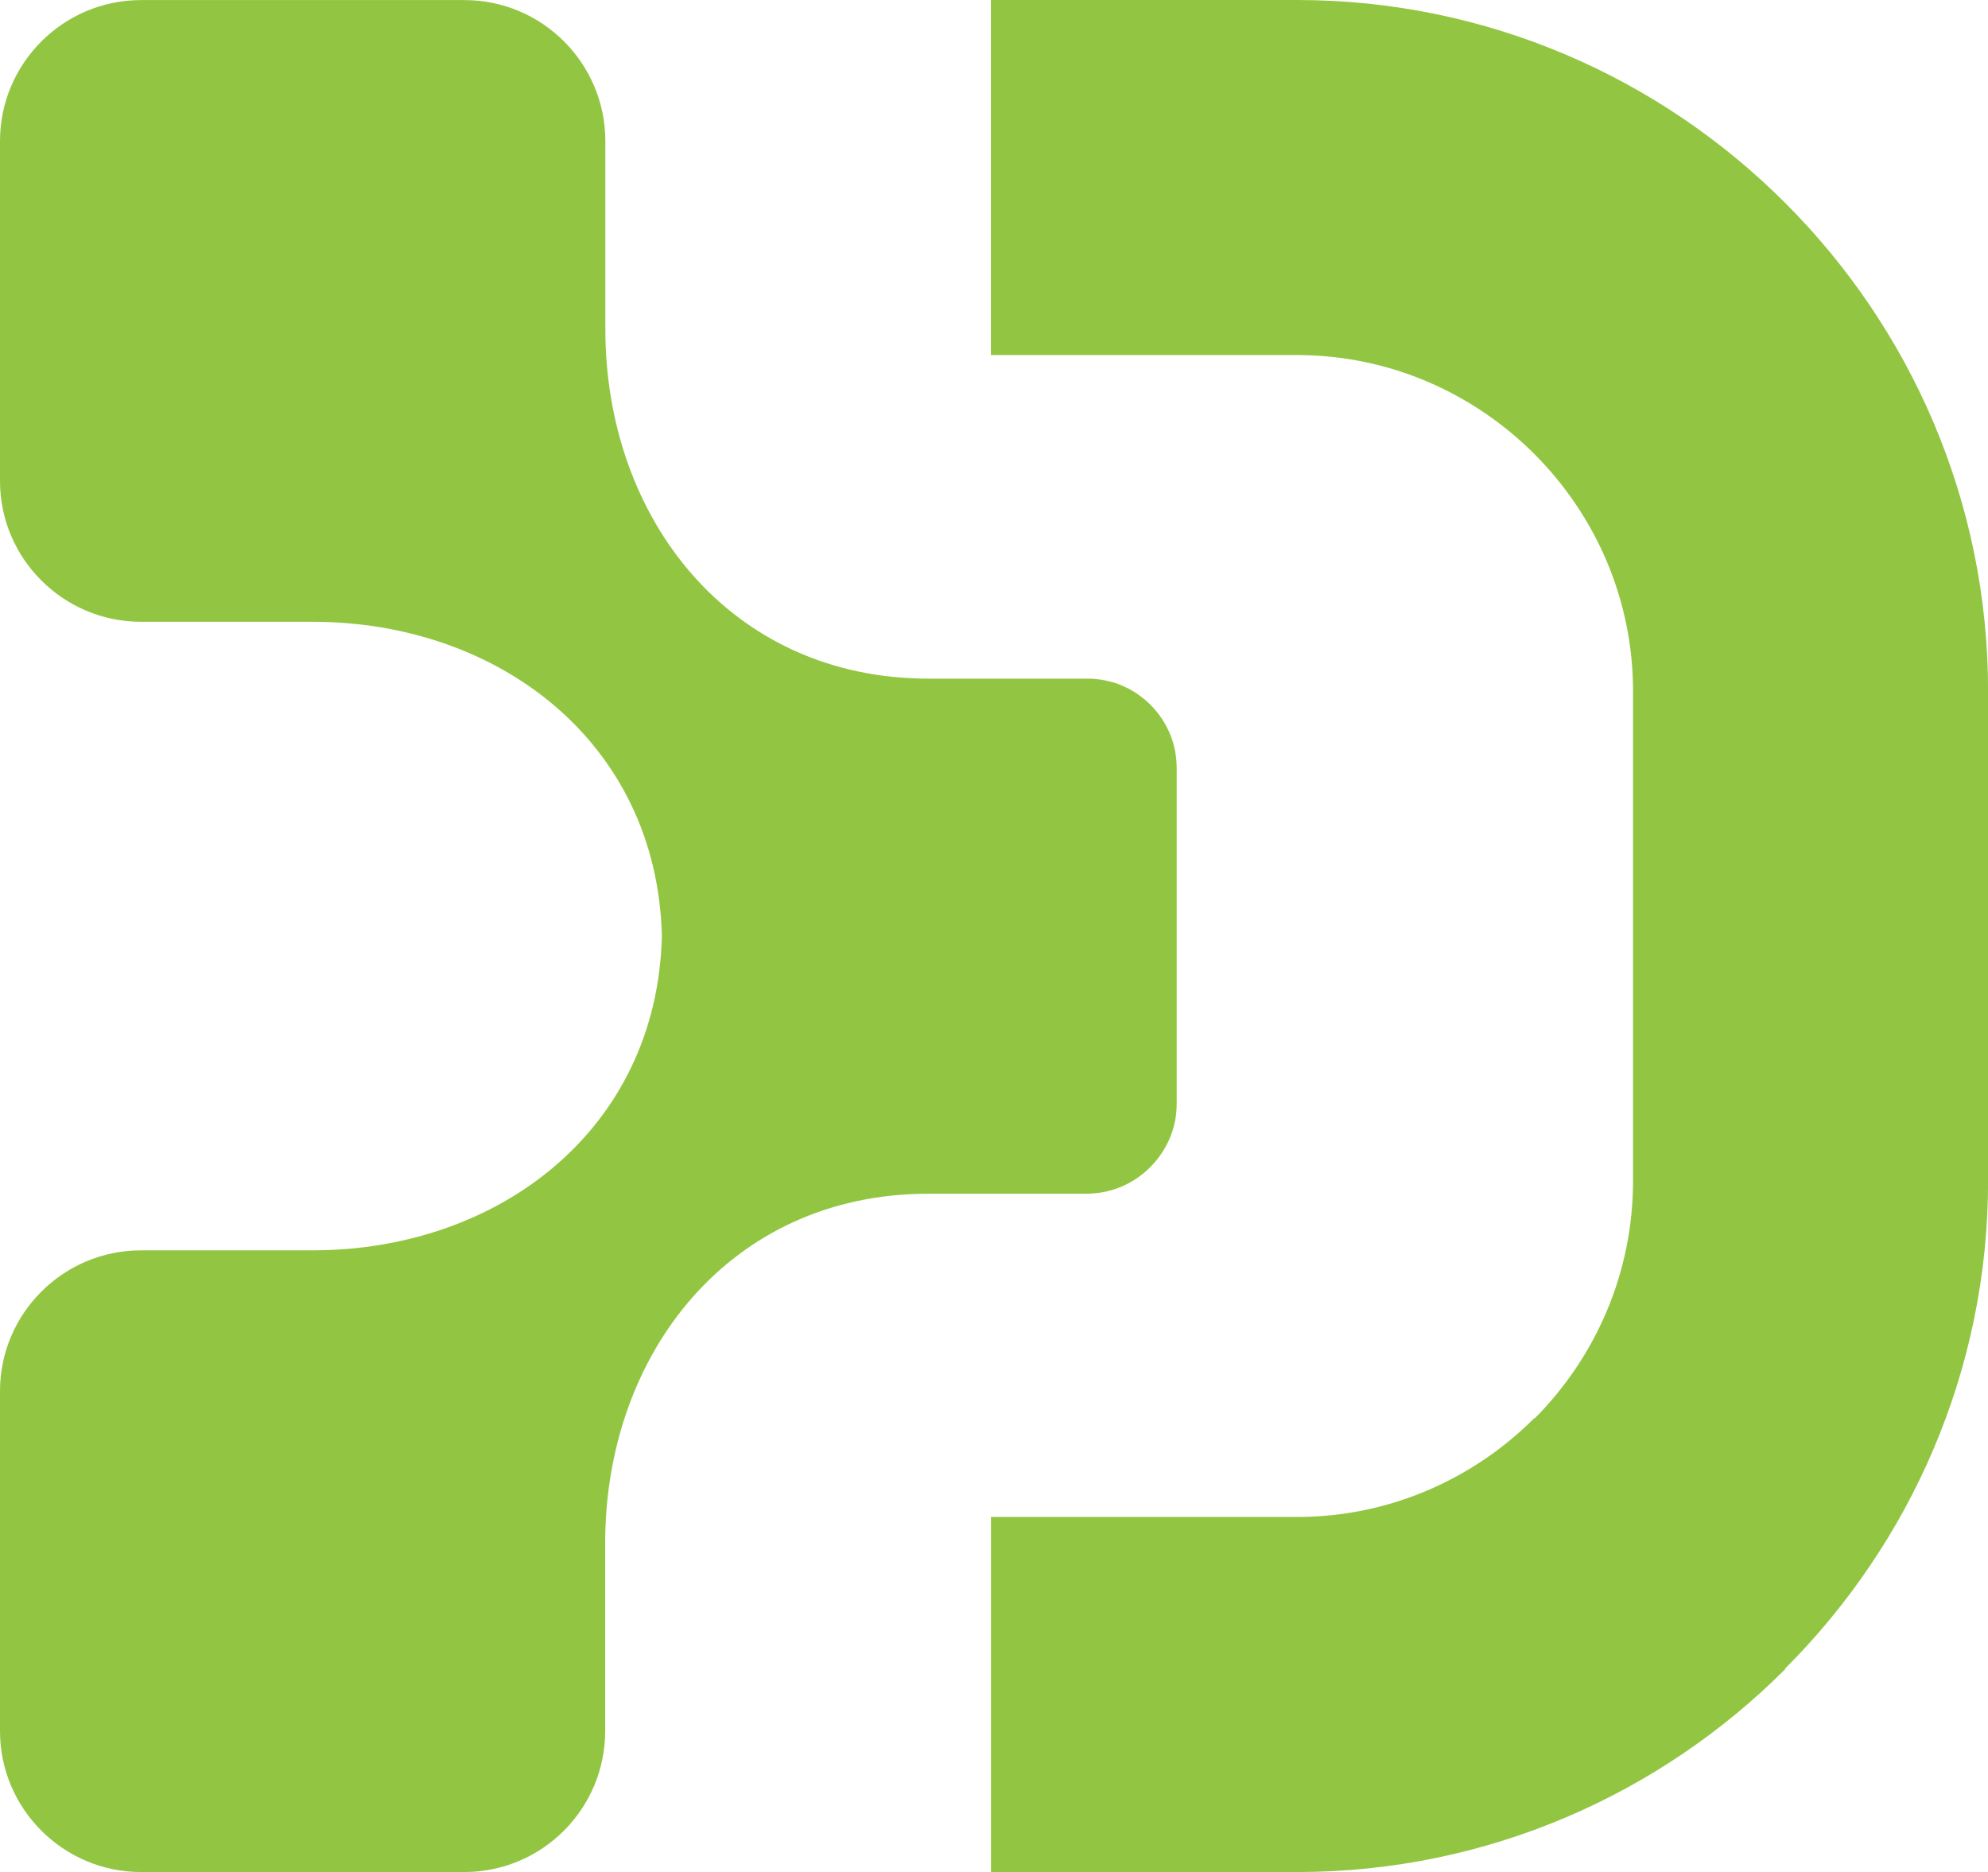 <?xml version="1.0" encoding="UTF-8" standalone="no"?>
<!-- Created with Inkscape (http://www.inkscape.org/) -->

<svg
   width="25.813mm"
   height="24.306mm"
   viewBox="0 0 25.813 24.306"
   version="1.1"
   id="svg316"
   xmlns="http://www.w3.org/2000/svg"
   xmlns:svg="http://www.w3.org/2000/svg">
  <defs
     id="defs313" />
  <g
     id="layer1">
    <path
       fill="#92c642"
       d="m 14.171,15.496 0.029,-0.002 0.031,-0.003 0.028,-0.003 0.029,-0.003 0.029,-0.006 0.029,-0.005 0.028,-0.006 0.028,-0.008 0.028,-0.006 0.028,-0.009 0.027,-0.009 0.025,-0.009 0.028,-0.011 0.027,-0.011 0.026,-0.011 v -2.64e-4 l 0.025,-0.012 v 0 l 0.025,-0.012 0.025,-0.013 0.024,-0.015 v -2.64e-4 l 0.025,-0.013 v -5.29e-4 l 0.024,-0.015 v -2.65e-4 l 0.024,-0.016 0.022,-0.015 v -2.65e-4 l 0.022,-0.017 0.023,-0.017 v -5.29e-4 l 0.023,-0.017 v -2.64e-4 c 0.216,-0.181 0.369,-0.436 0.413,-0.724 l 0.003,-0.028 v -0.002 l 0.004,-0.027 v -0.003 l 0.002,-0.026 v -0.003 l 0.002,-0.027 v -0.004 l 0.001,-0.025 v -0.004 l 5.3e-4,-0.028 V 9.976 l -5.3e-4,-0.028 v -0.004 l -0.001,-0.025 v -0.003 l -0.002,-0.027 v -0.003 l -0.002,-0.026 v -0.003 l -0.004,-0.026 v -0.003 l -0.003,-0.028 C 15.225,9.511 15.072,9.256 14.856,9.076 v -2.65e-4 l -0.023,-0.017 v -5.29e-4 l -0.023,-0.017 -0.022,-0.017 v -2.65e-4 l -0.022,-0.015 -0.024,-0.016 v 0 l -0.024,-0.015 v -7.94e-4 l -0.025,-0.013 v -2.64e-4 l -0.024,-0.015 -0.025,-0.013 -0.025,-0.011 v -2.64e-4 l -0.025,-0.012 v -2.64e-4 l -0.026,-0.011 -0.027,-0.011 -0.028,-0.011 -0.025,-0.009 -0.027,-0.008 -0.028,-0.009 -0.028,-0.006 -0.028,-0.007 -0.028,-0.006 -0.029,-0.005 -0.029,-0.006 -0.029,-0.002 -0.028,-0.004 -0.031,-0.003 -0.029,-0.002 -0.03,-0.001 h -2.088 c -2.57,0 -4.196,-2.074 -4.196,-4.538 V 1.831 c 0,-1.009 -0.821,-1.83 -1.829,-1.83 H 1.831 C 0.822,0.001 0,0.823 0,1.831 V 6.245 C 0,7.252 0.821,8.073 1.831,8.073 h 2.226 c 2.426,0 4.473,1.574 4.537,4.075 v 0.011 c -0.064,2.501 -2.111,4.075 -4.537,4.075 H 1.831 C 0.821,16.234 0,17.055 0,18.062 v 4.414 c 0,1.008 0.822,1.83 1.831,1.83 h 4.198 c 1.009,0 1.829,-0.821 1.829,-1.83 v -2.44 c 0,-2.464 1.626,-4.537 4.196,-4.537 h 2.088 z M 23.179,2.634 C 21.555,1.009 19.311,0 16.841,0 h -3.975 v 4.61 h 3.975 c 1.198,0 2.288,0.492 3.08,1.283 0.791,0.791 1.283,1.882 1.283,3.079 v 6.361 c 0,1.201 -0.49,2.293 -1.278,3.084 l -0.004,-0.004 c -0.791,0.791 -1.882,1.283 -3.08,1.283 h -3.975 v 4.61 h 3.975 c 2.469,0 4.714,-1.009 6.338,-2.634 v -0.009 c 1.625,-1.625 2.634,-3.867 2.634,-6.33 V 8.973 c 0,-2.47 -1.009,-4.714 -2.634,-6.338 z"
       id="path6"
       style="stroke-width:0.265" />
  </g>
</svg>
